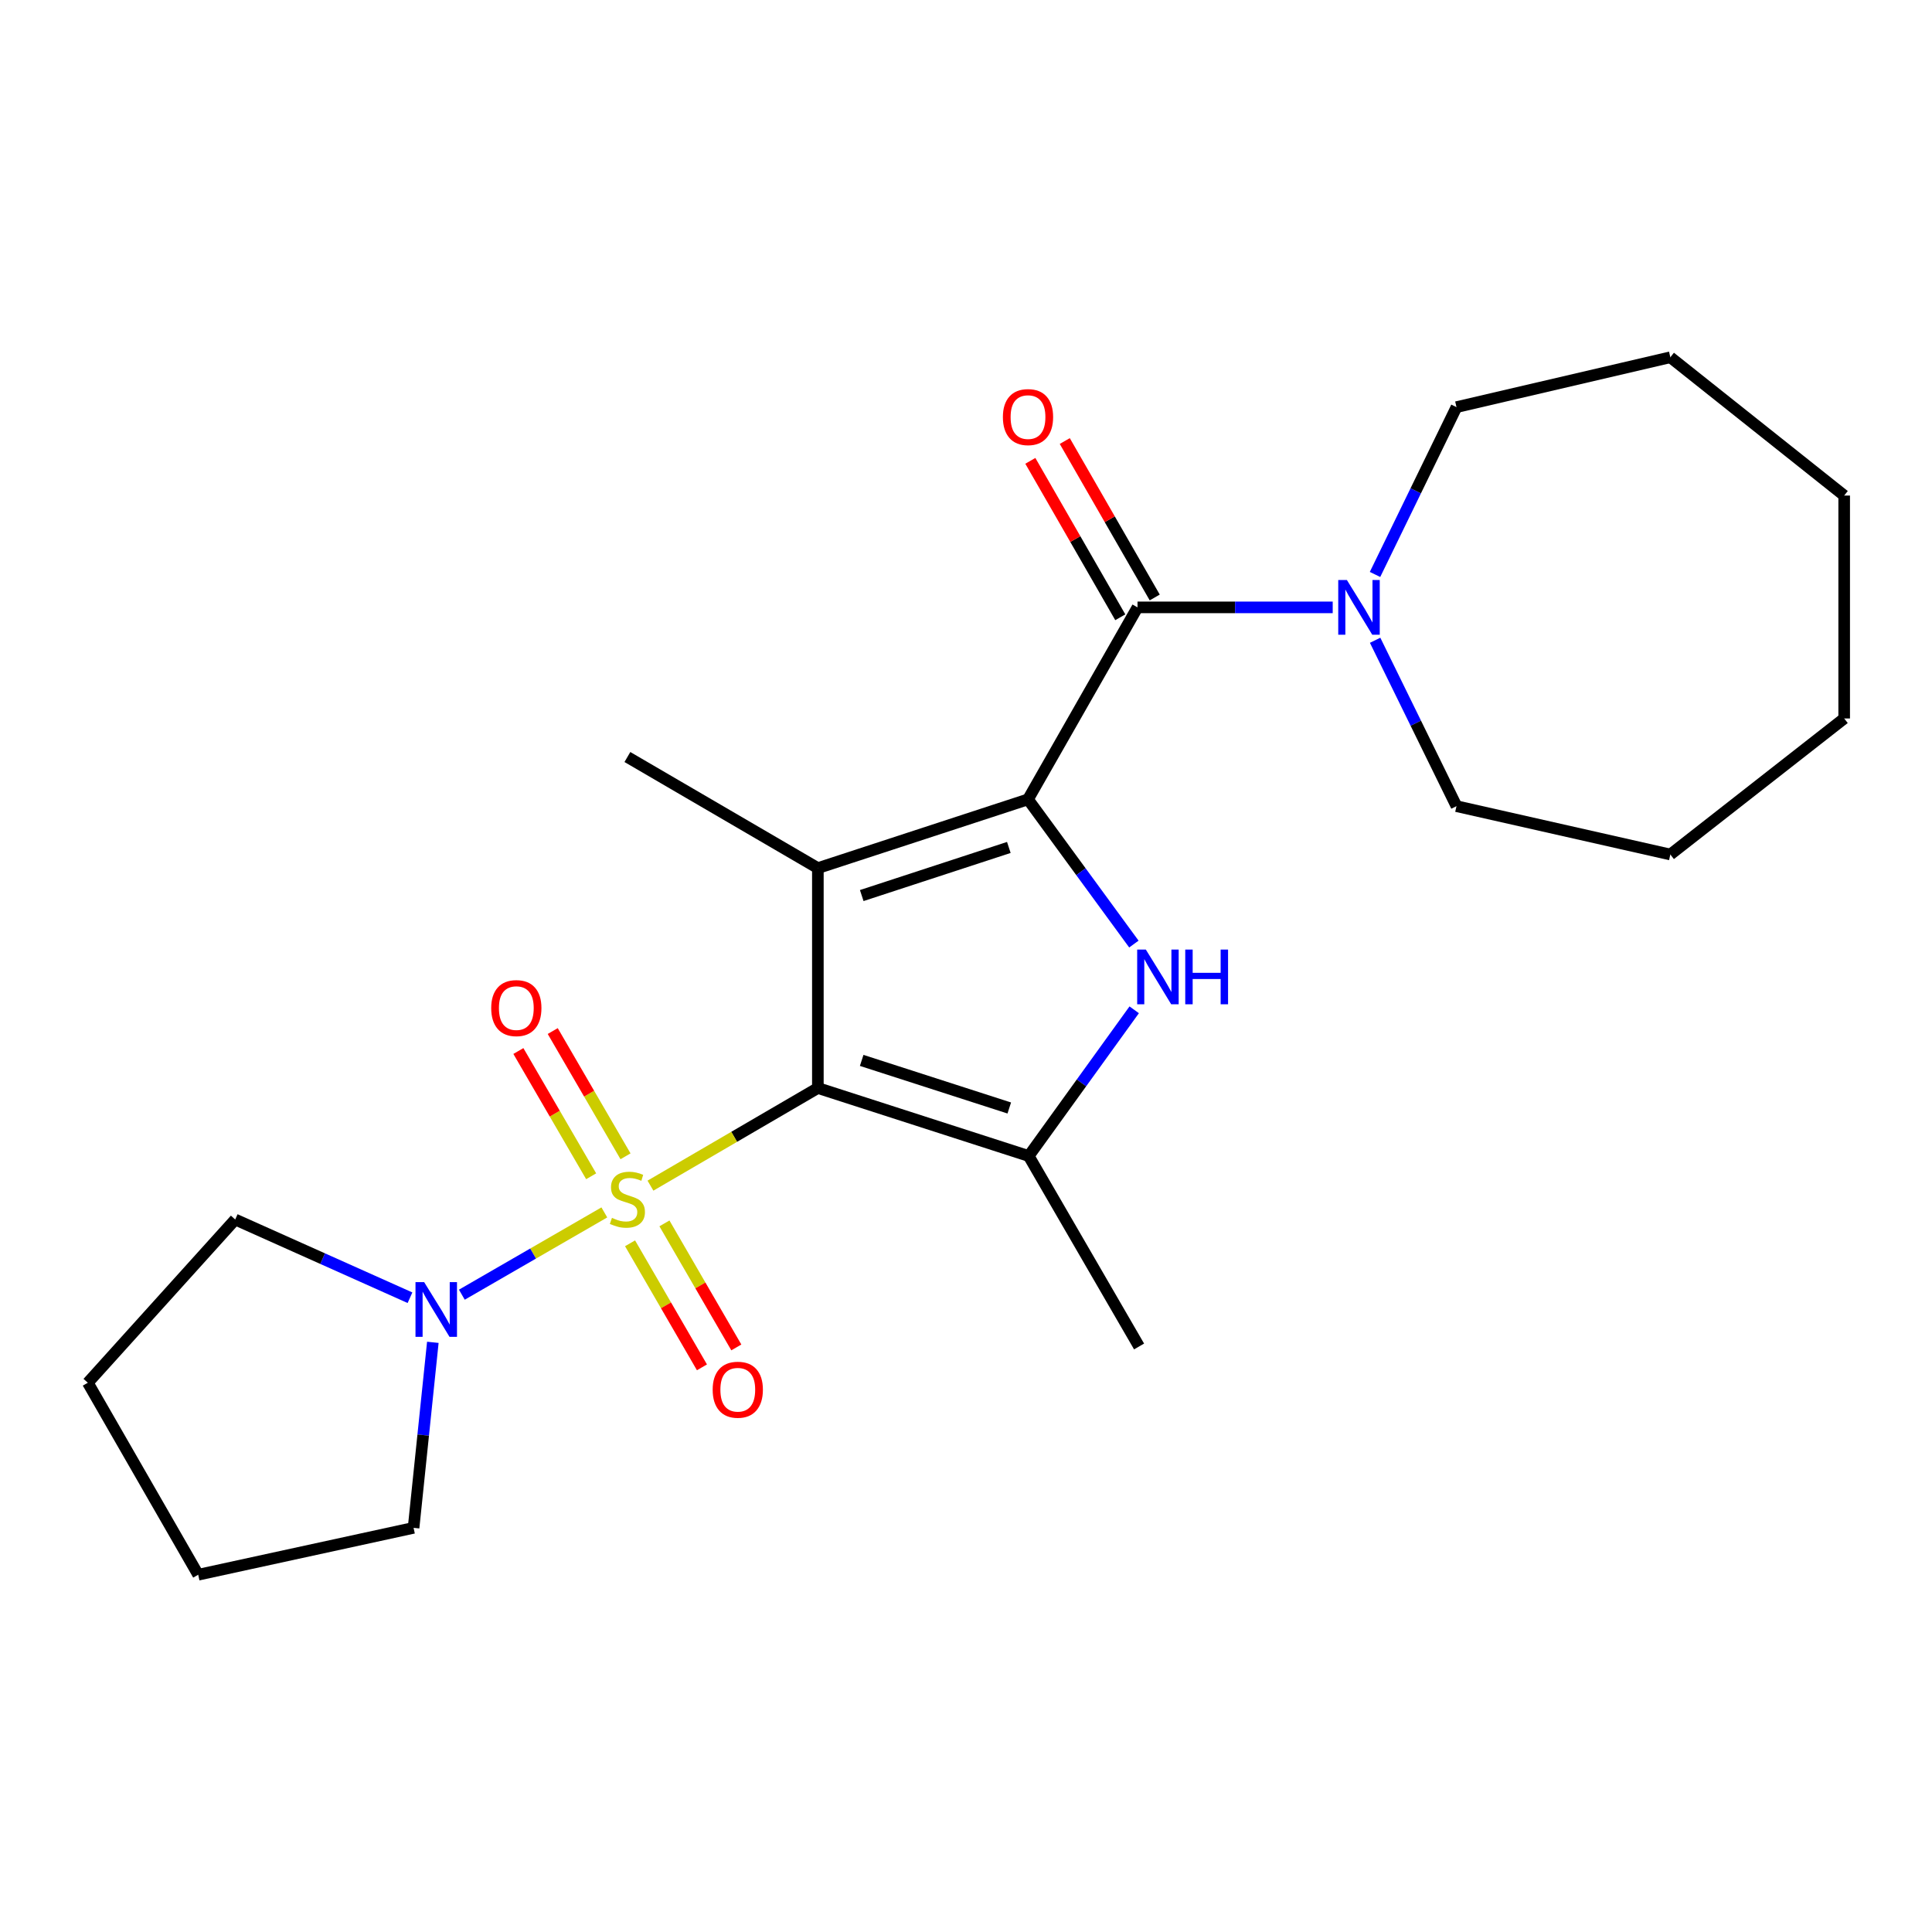 <?xml version='1.0' encoding='iso-8859-1'?>
<svg version='1.1' baseProfile='full'
              xmlns='http://www.w3.org/2000/svg'
                      xmlns:rdkit='http://www.rdkit.org/xml'
                      xmlns:xlink='http://www.w3.org/1999/xlink'
                  xml:space='preserve'
width='1000px' height='1000px' viewBox='0 0 1000 1000'>
<!-- END OF HEADER -->
<rect style='opacity:1.0;fill:#FFFFFF;stroke:none' width='1000' height='1000' x='0' y='0'> </rect>
<path class='bond-0' d='M 423.327,563.158 L 380,588.424' style='fill:none;fill-rule:evenodd;stroke:#000000;stroke-width:6px;stroke-linecap:butt;stroke-linejoin:miter;stroke-opacity:1' />
<path class='bond-0' d='M 380,588.424 L 336.673,613.69' style='fill:none;fill-rule:evenodd;stroke:#CCCC00;stroke-width:6px;stroke-linecap:butt;stroke-linejoin:miter;stroke-opacity:1' />
<path class='bond-2' d='M 423.327,563.158 L 423.327,449.33' style='fill:none;fill-rule:evenodd;stroke:#000000;stroke-width:6px;stroke-linecap:butt;stroke-linejoin:miter;stroke-opacity:1' />
<path class='bond-4' d='M 423.327,563.158 L 532.459,598.347' style='fill:none;fill-rule:evenodd;stroke:#000000;stroke-width:6px;stroke-linecap:butt;stroke-linejoin:miter;stroke-opacity:1' />
<path class='bond-4' d='M 446.007,548.863 L 522.4,573.496' style='fill:none;fill-rule:evenodd;stroke:#000000;stroke-width:6px;stroke-linecap:butt;stroke-linejoin:miter;stroke-opacity:1' />
<path class='bond-6' d='M 312.803,627.542 L 275.927,648.837' style='fill:none;fill-rule:evenodd;stroke:#CCCC00;stroke-width:6px;stroke-linecap:butt;stroke-linejoin:miter;stroke-opacity:1' />
<path class='bond-6' d='M 275.927,648.837 L 239.051,670.132' style='fill:none;fill-rule:evenodd;stroke:#0000FF;stroke-width:6px;stroke-linecap:butt;stroke-linejoin:miter;stroke-opacity:1' />
<path class='bond-8' d='M 326.118,643.533 L 344.722,675.634' style='fill:none;fill-rule:evenodd;stroke:#CCCC00;stroke-width:6px;stroke-linecap:butt;stroke-linejoin:miter;stroke-opacity:1' />
<path class='bond-8' d='M 344.722,675.634 L 363.327,707.735' style='fill:none;fill-rule:evenodd;stroke:#FF0000;stroke-width:6px;stroke-linecap:butt;stroke-linejoin:miter;stroke-opacity:1' />
<path class='bond-8' d='M 343.911,633.221 L 362.515,665.322' style='fill:none;fill-rule:evenodd;stroke:#CCCC00;stroke-width:6px;stroke-linecap:butt;stroke-linejoin:miter;stroke-opacity:1' />
<path class='bond-8' d='M 362.515,665.322 L 381.12,697.423' style='fill:none;fill-rule:evenodd;stroke:#FF0000;stroke-width:6px;stroke-linecap:butt;stroke-linejoin:miter;stroke-opacity:1' />
<path class='bond-9' d='M 323.764,598.502 L 304.928,566.087' style='fill:none;fill-rule:evenodd;stroke:#CCCC00;stroke-width:6px;stroke-linecap:butt;stroke-linejoin:miter;stroke-opacity:1' />
<path class='bond-9' d='M 304.928,566.087 L 286.093,533.671' style='fill:none;fill-rule:evenodd;stroke:#FF0000;stroke-width:6px;stroke-linecap:butt;stroke-linejoin:miter;stroke-opacity:1' />
<path class='bond-9' d='M 305.982,608.834 L 287.147,576.419' style='fill:none;fill-rule:evenodd;stroke:#CCCC00;stroke-width:6px;stroke-linecap:butt;stroke-linejoin:miter;stroke-opacity:1' />
<path class='bond-9' d='M 287.147,576.419 L 268.312,544.003' style='fill:none;fill-rule:evenodd;stroke:#FF0000;stroke-width:6px;stroke-linecap:butt;stroke-linejoin:miter;stroke-opacity:1' />
<path class='bond-1' d='M 532.093,413.752 L 423.327,449.33' style='fill:none;fill-rule:evenodd;stroke:#000000;stroke-width:6px;stroke-linecap:butt;stroke-linejoin:miter;stroke-opacity:1' />
<path class='bond-1' d='M 522.171,438.635 L 446.035,463.539' style='fill:none;fill-rule:evenodd;stroke:#000000;stroke-width:6px;stroke-linecap:butt;stroke-linejoin:miter;stroke-opacity:1' />
<path class='bond-5' d='M 532.093,413.752 L 588.773,314.377' style='fill:none;fill-rule:evenodd;stroke:#000000;stroke-width:6px;stroke-linecap:butt;stroke-linejoin:miter;stroke-opacity:1' />
<path class='bond-23' d='M 532.093,413.752 L 559.495,451.2' style='fill:none;fill-rule:evenodd;stroke:#000000;stroke-width:6px;stroke-linecap:butt;stroke-linejoin:miter;stroke-opacity:1' />
<path class='bond-23' d='M 559.495,451.2 L 586.896,488.648' style='fill:none;fill-rule:evenodd;stroke:#0000FF;stroke-width:6px;stroke-linecap:butt;stroke-linejoin:miter;stroke-opacity:1' />
<path class='bond-11' d='M 423.327,449.33 L 324.74,391.828' style='fill:none;fill-rule:evenodd;stroke:#000000;stroke-width:6px;stroke-linecap:butt;stroke-linejoin:miter;stroke-opacity:1' />
<path class='bond-3' d='M 587.062,522.673 L 559.76,560.51' style='fill:none;fill-rule:evenodd;stroke:#0000FF;stroke-width:6px;stroke-linecap:butt;stroke-linejoin:miter;stroke-opacity:1' />
<path class='bond-3' d='M 559.76,560.51 L 532.459,598.347' style='fill:none;fill-rule:evenodd;stroke:#000000;stroke-width:6px;stroke-linecap:butt;stroke-linejoin:miter;stroke-opacity:1' />
<path class='bond-12' d='M 532.459,598.347 L 589.584,696.934' style='fill:none;fill-rule:evenodd;stroke:#000000;stroke-width:6px;stroke-linecap:butt;stroke-linejoin:miter;stroke-opacity:1' />
<path class='bond-7' d='M 588.773,314.377 L 639.289,314.377' style='fill:none;fill-rule:evenodd;stroke:#000000;stroke-width:6px;stroke-linecap:butt;stroke-linejoin:miter;stroke-opacity:1' />
<path class='bond-7' d='M 639.289,314.377 L 689.806,314.377' style='fill:none;fill-rule:evenodd;stroke:#0000FF;stroke-width:6px;stroke-linecap:butt;stroke-linejoin:miter;stroke-opacity:1' />
<path class='bond-10' d='M 597.687,309.252 L 574.408,268.766' style='fill:none;fill-rule:evenodd;stroke:#000000;stroke-width:6px;stroke-linecap:butt;stroke-linejoin:miter;stroke-opacity:1' />
<path class='bond-10' d='M 574.408,268.766 L 551.128,228.279' style='fill:none;fill-rule:evenodd;stroke:#FF0000;stroke-width:6px;stroke-linecap:butt;stroke-linejoin:miter;stroke-opacity:1' />
<path class='bond-10' d='M 579.859,319.503 L 556.579,279.016' style='fill:none;fill-rule:evenodd;stroke:#000000;stroke-width:6px;stroke-linecap:butt;stroke-linejoin:miter;stroke-opacity:1' />
<path class='bond-10' d='M 556.579,279.016 L 533.3,238.53' style='fill:none;fill-rule:evenodd;stroke:#FF0000;stroke-width:6px;stroke-linecap:butt;stroke-linejoin:miter;stroke-opacity:1' />
<path class='bond-13' d='M 212.209,671.703 L 166.974,651.46' style='fill:none;fill-rule:evenodd;stroke:#0000FF;stroke-width:6px;stroke-linecap:butt;stroke-linejoin:miter;stroke-opacity:1' />
<path class='bond-13' d='M 166.974,651.46 L 121.74,631.217' style='fill:none;fill-rule:evenodd;stroke:#000000;stroke-width:6px;stroke-linecap:butt;stroke-linejoin:miter;stroke-opacity:1' />
<path class='bond-14' d='M 224.034,694.786 L 219.05,742.8' style='fill:none;fill-rule:evenodd;stroke:#0000FF;stroke-width:6px;stroke-linecap:butt;stroke-linejoin:miter;stroke-opacity:1' />
<path class='bond-14' d='M 219.05,742.8 L 214.065,790.813' style='fill:none;fill-rule:evenodd;stroke:#000000;stroke-width:6px;stroke-linecap:butt;stroke-linejoin:miter;stroke-opacity:1' />
<path class='bond-15' d='M 711.761,331.402 L 732.819,374.337' style='fill:none;fill-rule:evenodd;stroke:#0000FF;stroke-width:6px;stroke-linecap:butt;stroke-linejoin:miter;stroke-opacity:1' />
<path class='bond-15' d='M 732.819,374.337 L 753.876,417.271' style='fill:none;fill-rule:evenodd;stroke:#000000;stroke-width:6px;stroke-linecap:butt;stroke-linejoin:miter;stroke-opacity:1' />
<path class='bond-16' d='M 711.709,297.335 L 732.792,254.032' style='fill:none;fill-rule:evenodd;stroke:#0000FF;stroke-width:6px;stroke-linecap:butt;stroke-linejoin:miter;stroke-opacity:1' />
<path class='bond-16' d='M 732.792,254.032 L 753.876,210.729' style='fill:none;fill-rule:evenodd;stroke:#000000;stroke-width:6px;stroke-linecap:butt;stroke-linejoin:miter;stroke-opacity:1' />
<path class='bond-17' d='M 121.74,631.217 L 45.455,715.705' style='fill:none;fill-rule:evenodd;stroke:#000000;stroke-width:6px;stroke-linecap:butt;stroke-linejoin:miter;stroke-opacity:1' />
<path class='bond-18' d='M 214.065,790.813 L 102.591,815.08' style='fill:none;fill-rule:evenodd;stroke:#000000;stroke-width:6px;stroke-linecap:butt;stroke-linejoin:miter;stroke-opacity:1' />
<path class='bond-19' d='M 753.876,417.271 L 864.562,442.292' style='fill:none;fill-rule:evenodd;stroke:#000000;stroke-width:6px;stroke-linecap:butt;stroke-linejoin:miter;stroke-opacity:1' />
<path class='bond-20' d='M 753.876,210.729 L 864.562,184.92' style='fill:none;fill-rule:evenodd;stroke:#000000;stroke-width:6px;stroke-linecap:butt;stroke-linejoin:miter;stroke-opacity:1' />
<path class='bond-24' d='M 45.455,715.705 L 102.591,815.08' style='fill:none;fill-rule:evenodd;stroke:#000000;stroke-width:6px;stroke-linecap:butt;stroke-linejoin:miter;stroke-opacity:1' />
<path class='bond-21' d='M 864.562,442.292 L 954.545,371.88' style='fill:none;fill-rule:evenodd;stroke:#000000;stroke-width:6px;stroke-linecap:butt;stroke-linejoin:miter;stroke-opacity:1' />
<path class='bond-22' d='M 864.562,184.92 L 954.545,256.498' style='fill:none;fill-rule:evenodd;stroke:#000000;stroke-width:6px;stroke-linecap:butt;stroke-linejoin:miter;stroke-opacity:1' />
<path class='bond-25' d='M 954.545,371.88 L 954.545,256.498' style='fill:none;fill-rule:evenodd;stroke:#000000;stroke-width:6px;stroke-linecap:butt;stroke-linejoin:miter;stroke-opacity:1' />
<path  class='atom-1' d='M 316.74 630.368
Q 317.06 630.488, 318.38 631.048
Q 319.7 631.608, 321.14 631.968
Q 322.62 632.288, 324.06 632.288
Q 326.74 632.288, 328.3 631.008
Q 329.86 629.688, 329.86 627.408
Q 329.86 625.848, 329.06 624.888
Q 328.3 623.928, 327.1 623.408
Q 325.9 622.888, 323.9 622.288
Q 321.38 621.528, 319.86 620.808
Q 318.38 620.088, 317.3 618.568
Q 316.26 617.048, 316.26 614.488
Q 316.26 610.928, 318.66 608.728
Q 321.1 606.528, 325.9 606.528
Q 329.18 606.528, 332.9 608.088
L 331.98 611.168
Q 328.58 609.768, 326.02 609.768
Q 323.26 609.768, 321.74 610.928
Q 320.22 612.048, 320.26 614.008
Q 320.26 615.528, 321.02 616.448
Q 321.82 617.368, 322.94 617.888
Q 324.1 618.408, 326.02 619.008
Q 328.58 619.808, 330.1 620.608
Q 331.62 621.408, 332.7 623.048
Q 333.82 624.648, 333.82 627.408
Q 333.82 631.328, 331.18 633.448
Q 328.58 635.528, 324.22 635.528
Q 321.7 635.528, 319.78 634.968
Q 317.9 634.448, 315.66 633.528
L 316.74 630.368
' fill='#CCCC00'/>
<path  class='atom-4' d='M 593.081 491.495
L 602.361 506.495
Q 603.281 507.975, 604.761 510.655
Q 606.241 513.335, 606.321 513.495
L 606.321 491.495
L 610.081 491.495
L 610.081 519.815
L 606.201 519.815
L 596.241 503.415
Q 595.081 501.495, 593.841 499.295
Q 592.641 497.095, 592.281 496.415
L 592.281 519.815
L 588.601 519.815
L 588.601 491.495
L 593.081 491.495
' fill='#0000FF'/>
<path  class='atom-4' d='M 613.481 491.495
L 617.321 491.495
L 617.321 503.535
L 631.801 503.535
L 631.801 491.495
L 635.641 491.495
L 635.641 519.815
L 631.801 519.815
L 631.801 506.735
L 617.321 506.735
L 617.321 519.815
L 613.481 519.815
L 613.481 491.495
' fill='#0000FF'/>
<path  class='atom-7' d='M 219.539 663.625
L 228.819 678.625
Q 229.739 680.105, 231.219 682.785
Q 232.699 685.465, 232.779 685.625
L 232.779 663.625
L 236.539 663.625
L 236.539 691.945
L 232.659 691.945
L 222.699 675.545
Q 221.539 673.625, 220.299 671.425
Q 219.099 669.225, 218.739 668.545
L 218.739 691.945
L 215.059 691.945
L 215.059 663.625
L 219.539 663.625
' fill='#0000FF'/>
<path  class='atom-8' d='M 697.152 300.217
L 706.432 315.217
Q 707.352 316.697, 708.832 319.377
Q 710.312 322.057, 710.392 322.217
L 710.392 300.217
L 714.152 300.217
L 714.152 328.537
L 710.272 328.537
L 700.312 312.137
Q 699.152 310.217, 697.912 308.017
Q 696.712 305.817, 696.352 305.137
L 696.352 328.537
L 692.672 328.537
L 692.672 300.217
L 697.152 300.217
' fill='#0000FF'/>
<path  class='atom-9' d='M 368.876 719.315
Q 368.876 712.515, 372.236 708.715
Q 375.596 704.915, 381.876 704.915
Q 388.156 704.915, 391.516 708.715
Q 394.876 712.515, 394.876 719.315
Q 394.876 726.195, 391.476 730.115
Q 388.076 733.995, 381.876 733.995
Q 375.636 733.995, 372.236 730.115
Q 368.876 726.235, 368.876 719.315
M 381.876 730.795
Q 386.196 730.795, 388.516 727.915
Q 390.876 724.995, 390.876 719.315
Q 390.876 713.755, 388.516 710.955
Q 386.196 708.115, 381.876 708.115
Q 377.556 708.115, 375.196 710.915
Q 372.876 713.715, 372.876 719.315
Q 372.876 725.035, 375.196 727.915
Q 377.556 730.795, 381.876 730.795
' fill='#FF0000'/>
<path  class='atom-10' d='M 254.249 521.788
Q 254.249 514.988, 257.609 511.188
Q 260.969 507.388, 267.249 507.388
Q 273.529 507.388, 276.889 511.188
Q 280.249 514.988, 280.249 521.788
Q 280.249 528.668, 276.849 532.588
Q 273.449 536.468, 267.249 536.468
Q 261.009 536.468, 257.609 532.588
Q 254.249 528.708, 254.249 521.788
M 267.249 533.268
Q 271.569 533.268, 273.889 530.388
Q 276.249 527.468, 276.249 521.788
Q 276.249 516.228, 273.889 513.428
Q 271.569 510.588, 267.249 510.588
Q 262.929 510.588, 260.569 513.388
Q 258.249 516.188, 258.249 521.788
Q 258.249 527.508, 260.569 530.388
Q 262.929 533.268, 267.249 533.268
' fill='#FF0000'/>
<path  class='atom-11' d='M 519.093 215.882
Q 519.093 209.082, 522.453 205.282
Q 525.813 201.482, 532.093 201.482
Q 538.373 201.482, 541.733 205.282
Q 545.093 209.082, 545.093 215.882
Q 545.093 222.762, 541.693 226.682
Q 538.293 230.562, 532.093 230.562
Q 525.853 230.562, 522.453 226.682
Q 519.093 222.802, 519.093 215.882
M 532.093 227.362
Q 536.413 227.362, 538.733 224.482
Q 541.093 221.562, 541.093 215.882
Q 541.093 210.322, 538.733 207.522
Q 536.413 204.682, 532.093 204.682
Q 527.773 204.682, 525.413 207.482
Q 523.093 210.282, 523.093 215.882
Q 523.093 221.602, 525.413 224.482
Q 527.773 227.362, 532.093 227.362
' fill='#FF0000'/>
</svg>
